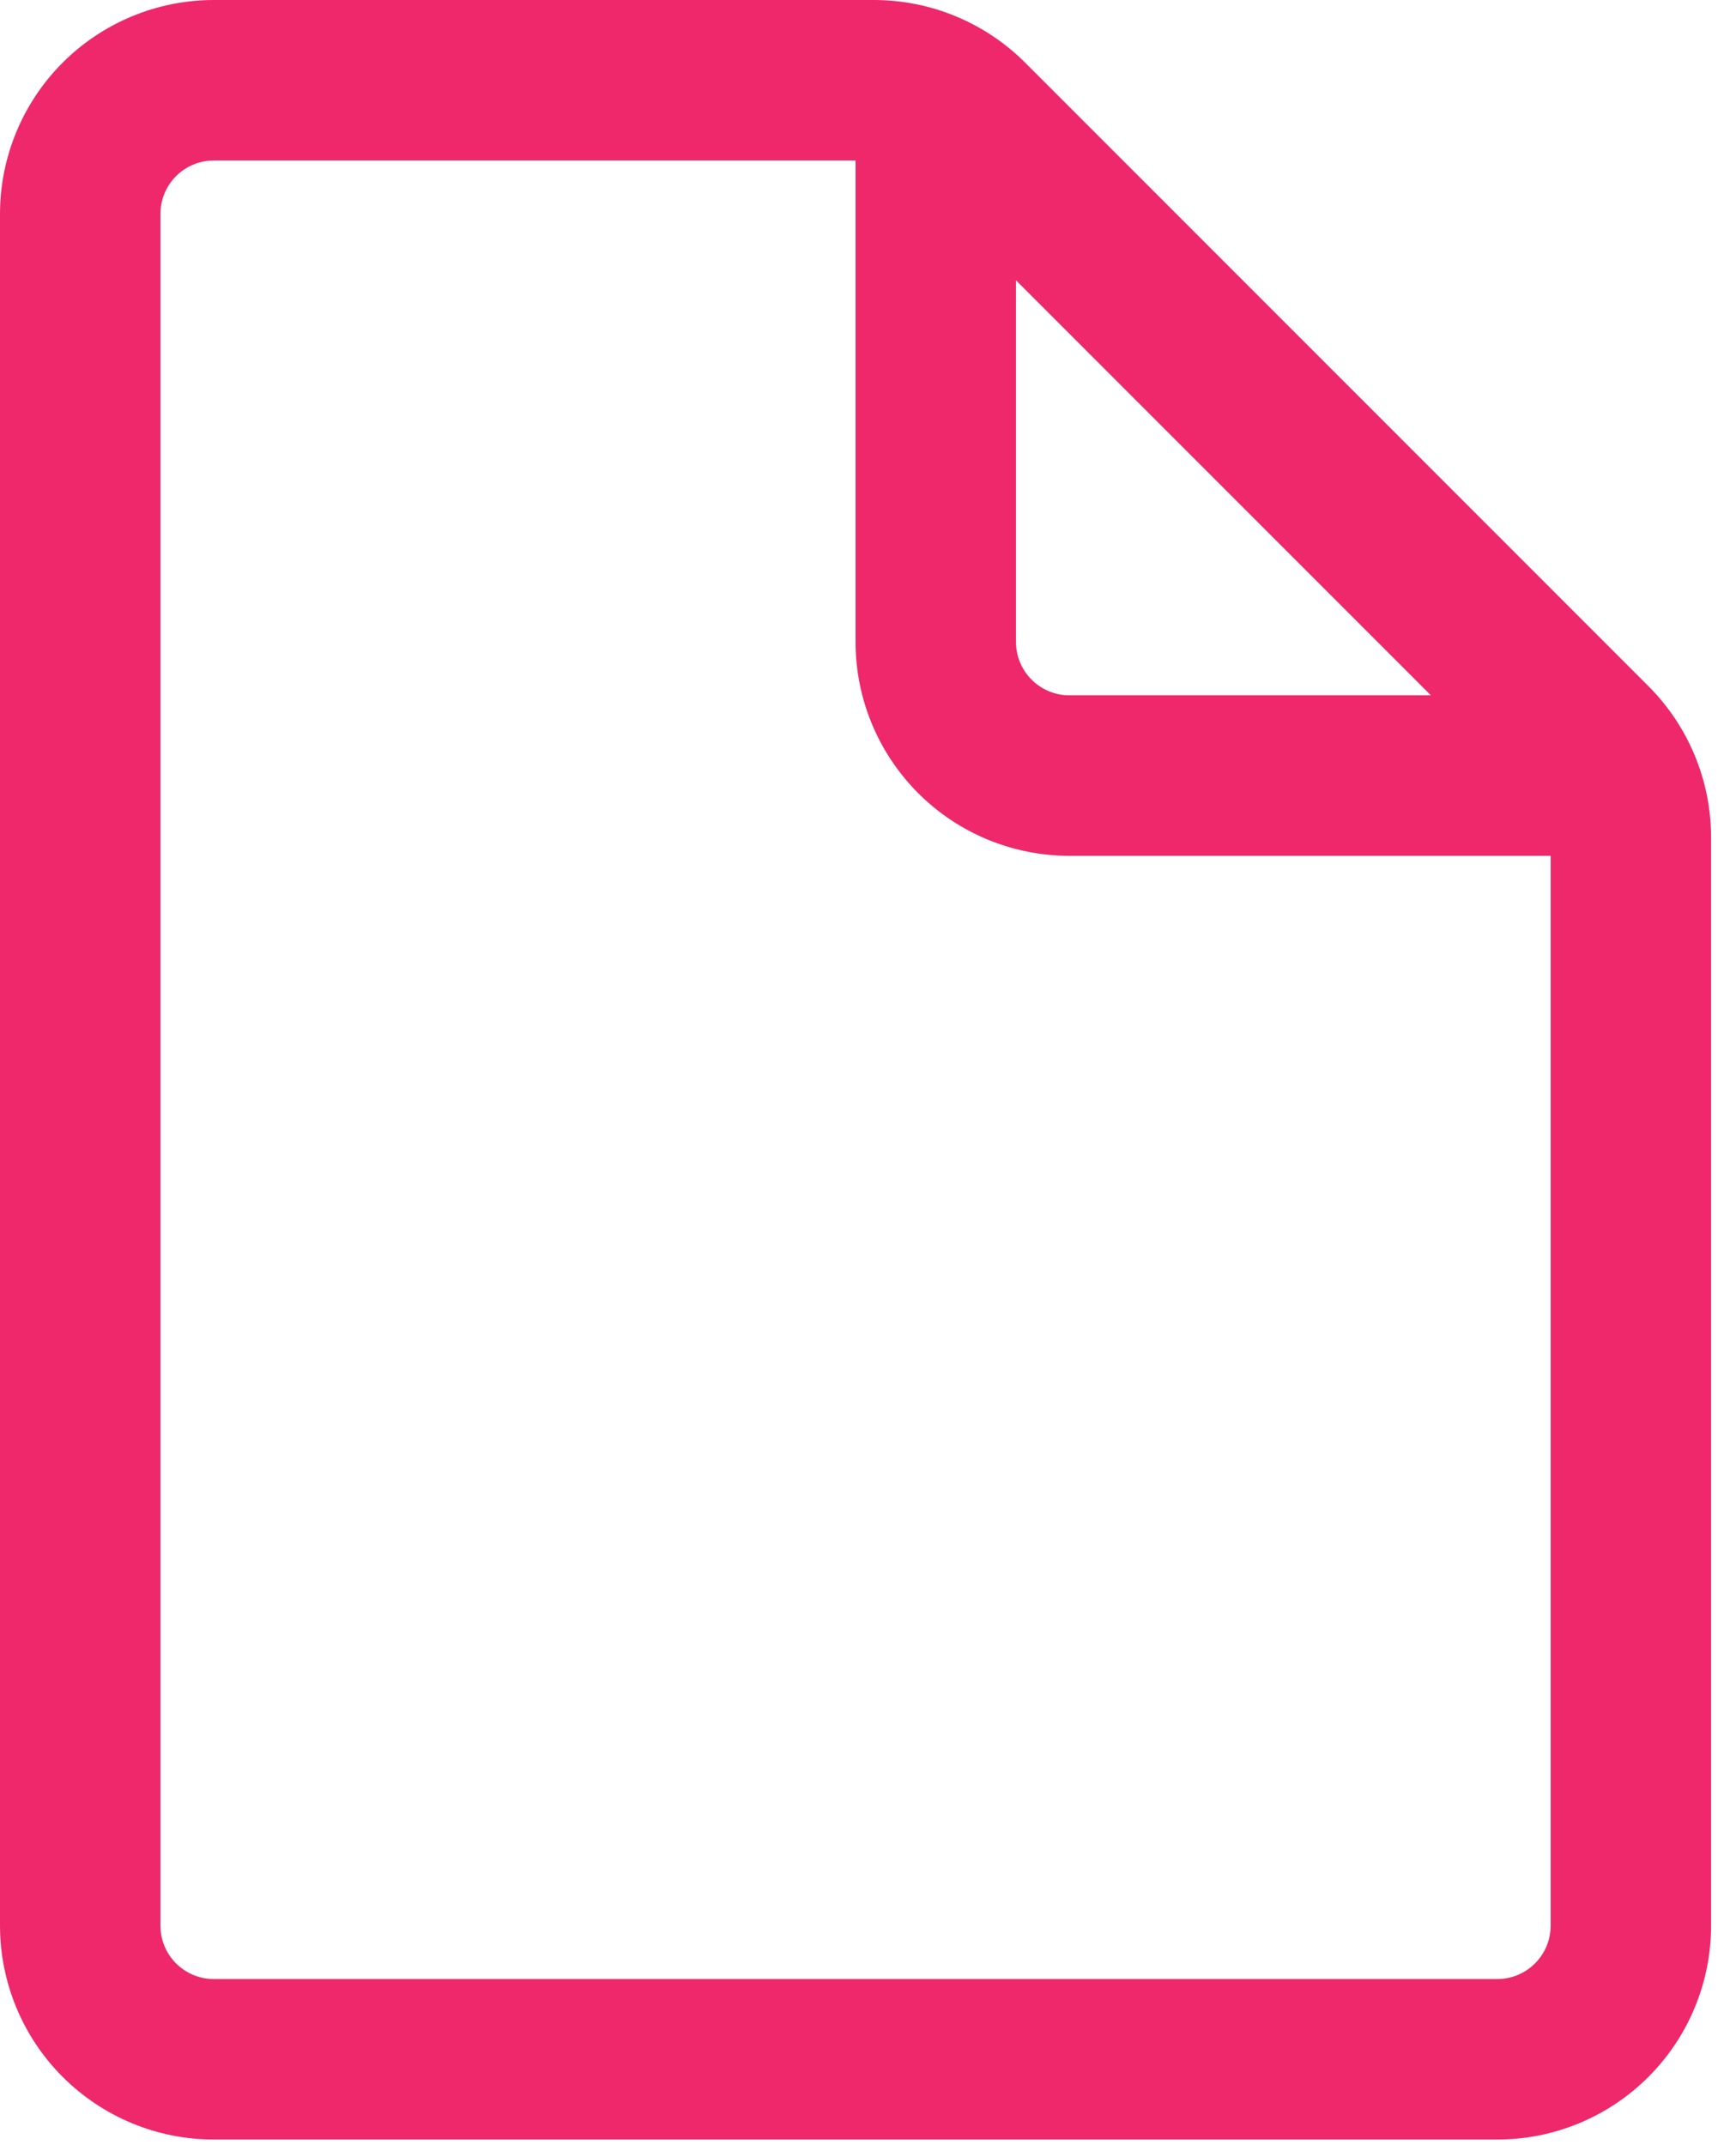 <svg width="34" height="42" viewBox="0 0 34 42" fill="none" xmlns="http://www.w3.org/2000/svg">
<path d="M4.189 0C3.078 0 2.013 0.441 1.227 1.227C0.441 2.013 0 3.078 0 4.189V37.701C0 38.812 0.441 39.877 1.227 40.663C2.013 41.449 3.078 41.89 4.189 41.89H29.323C30.434 41.89 31.5 41.449 32.285 40.663C33.071 39.877 33.512 38.812 33.512 37.701V16.396C33.512 15.285 33.07 14.22 32.285 13.434L20.078 1.227C19.293 0.442 18.227 0 17.116 0H4.189ZM3.142 4.189C3.142 3.911 3.252 3.645 3.448 3.448C3.645 3.252 3.911 3.142 4.189 3.142H16.756V12.567C16.756 13.678 17.197 14.743 17.983 15.529C18.768 16.315 19.834 16.756 20.945 16.756H30.37V37.701C30.37 37.979 30.26 38.245 30.064 38.441C29.867 38.638 29.601 38.748 29.323 38.748H4.189C3.911 38.748 3.645 38.638 3.448 38.441C3.252 38.245 3.142 37.979 3.142 37.701V4.189ZM28.024 13.614H20.945C20.667 13.614 20.401 13.504 20.204 13.307C20.008 13.111 19.898 12.845 19.898 12.567V5.488L28.024 13.614Z" fill="#EE286A"/>
</svg>
